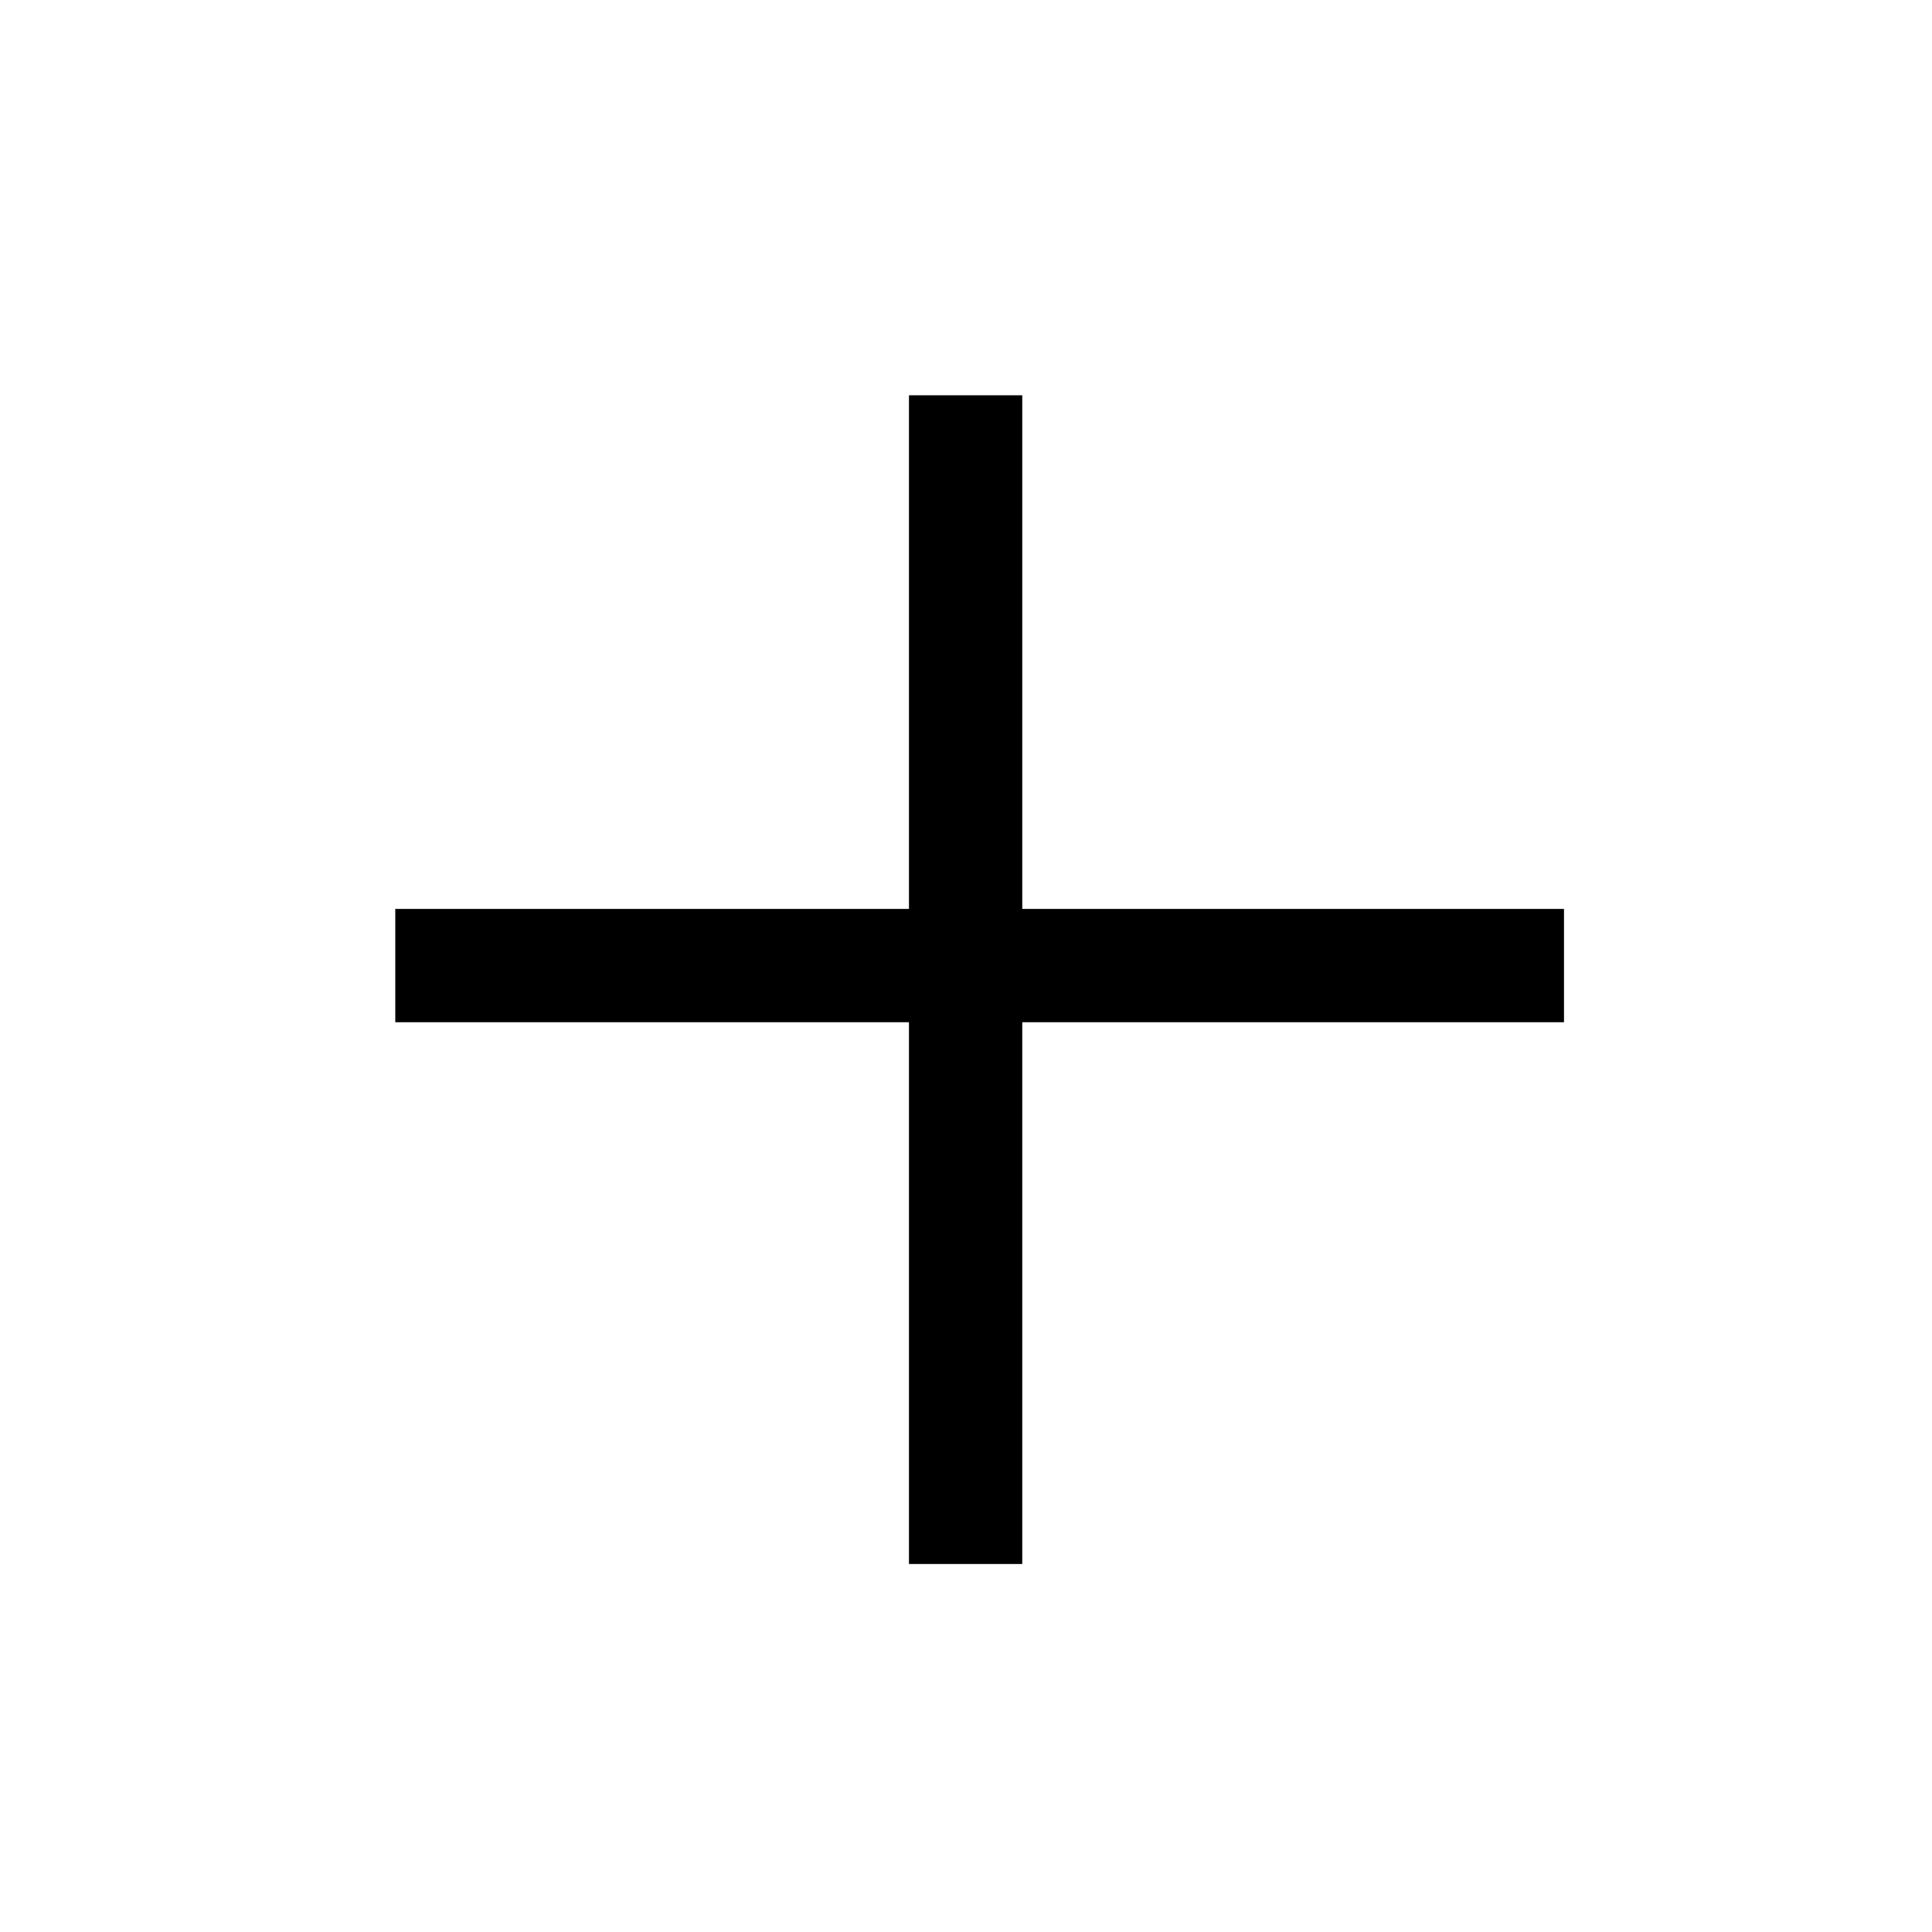 <svg xmlns="http://www.w3.org/2000/svg" width="50" height="50" viewBox="0 0 50 50"><g transform="translate(-566 -2142)"><g transform="translate(524.389 593.955)" fill="#000"><path d="M0,0H2.932V30.246H0Z" transform="translate(82.087 1571.568) rotate(90)"/><path d="M0,0H2.932V30.246H0Z" transform="translate(68.067 1588.521) rotate(180)"/></g></g></svg>
